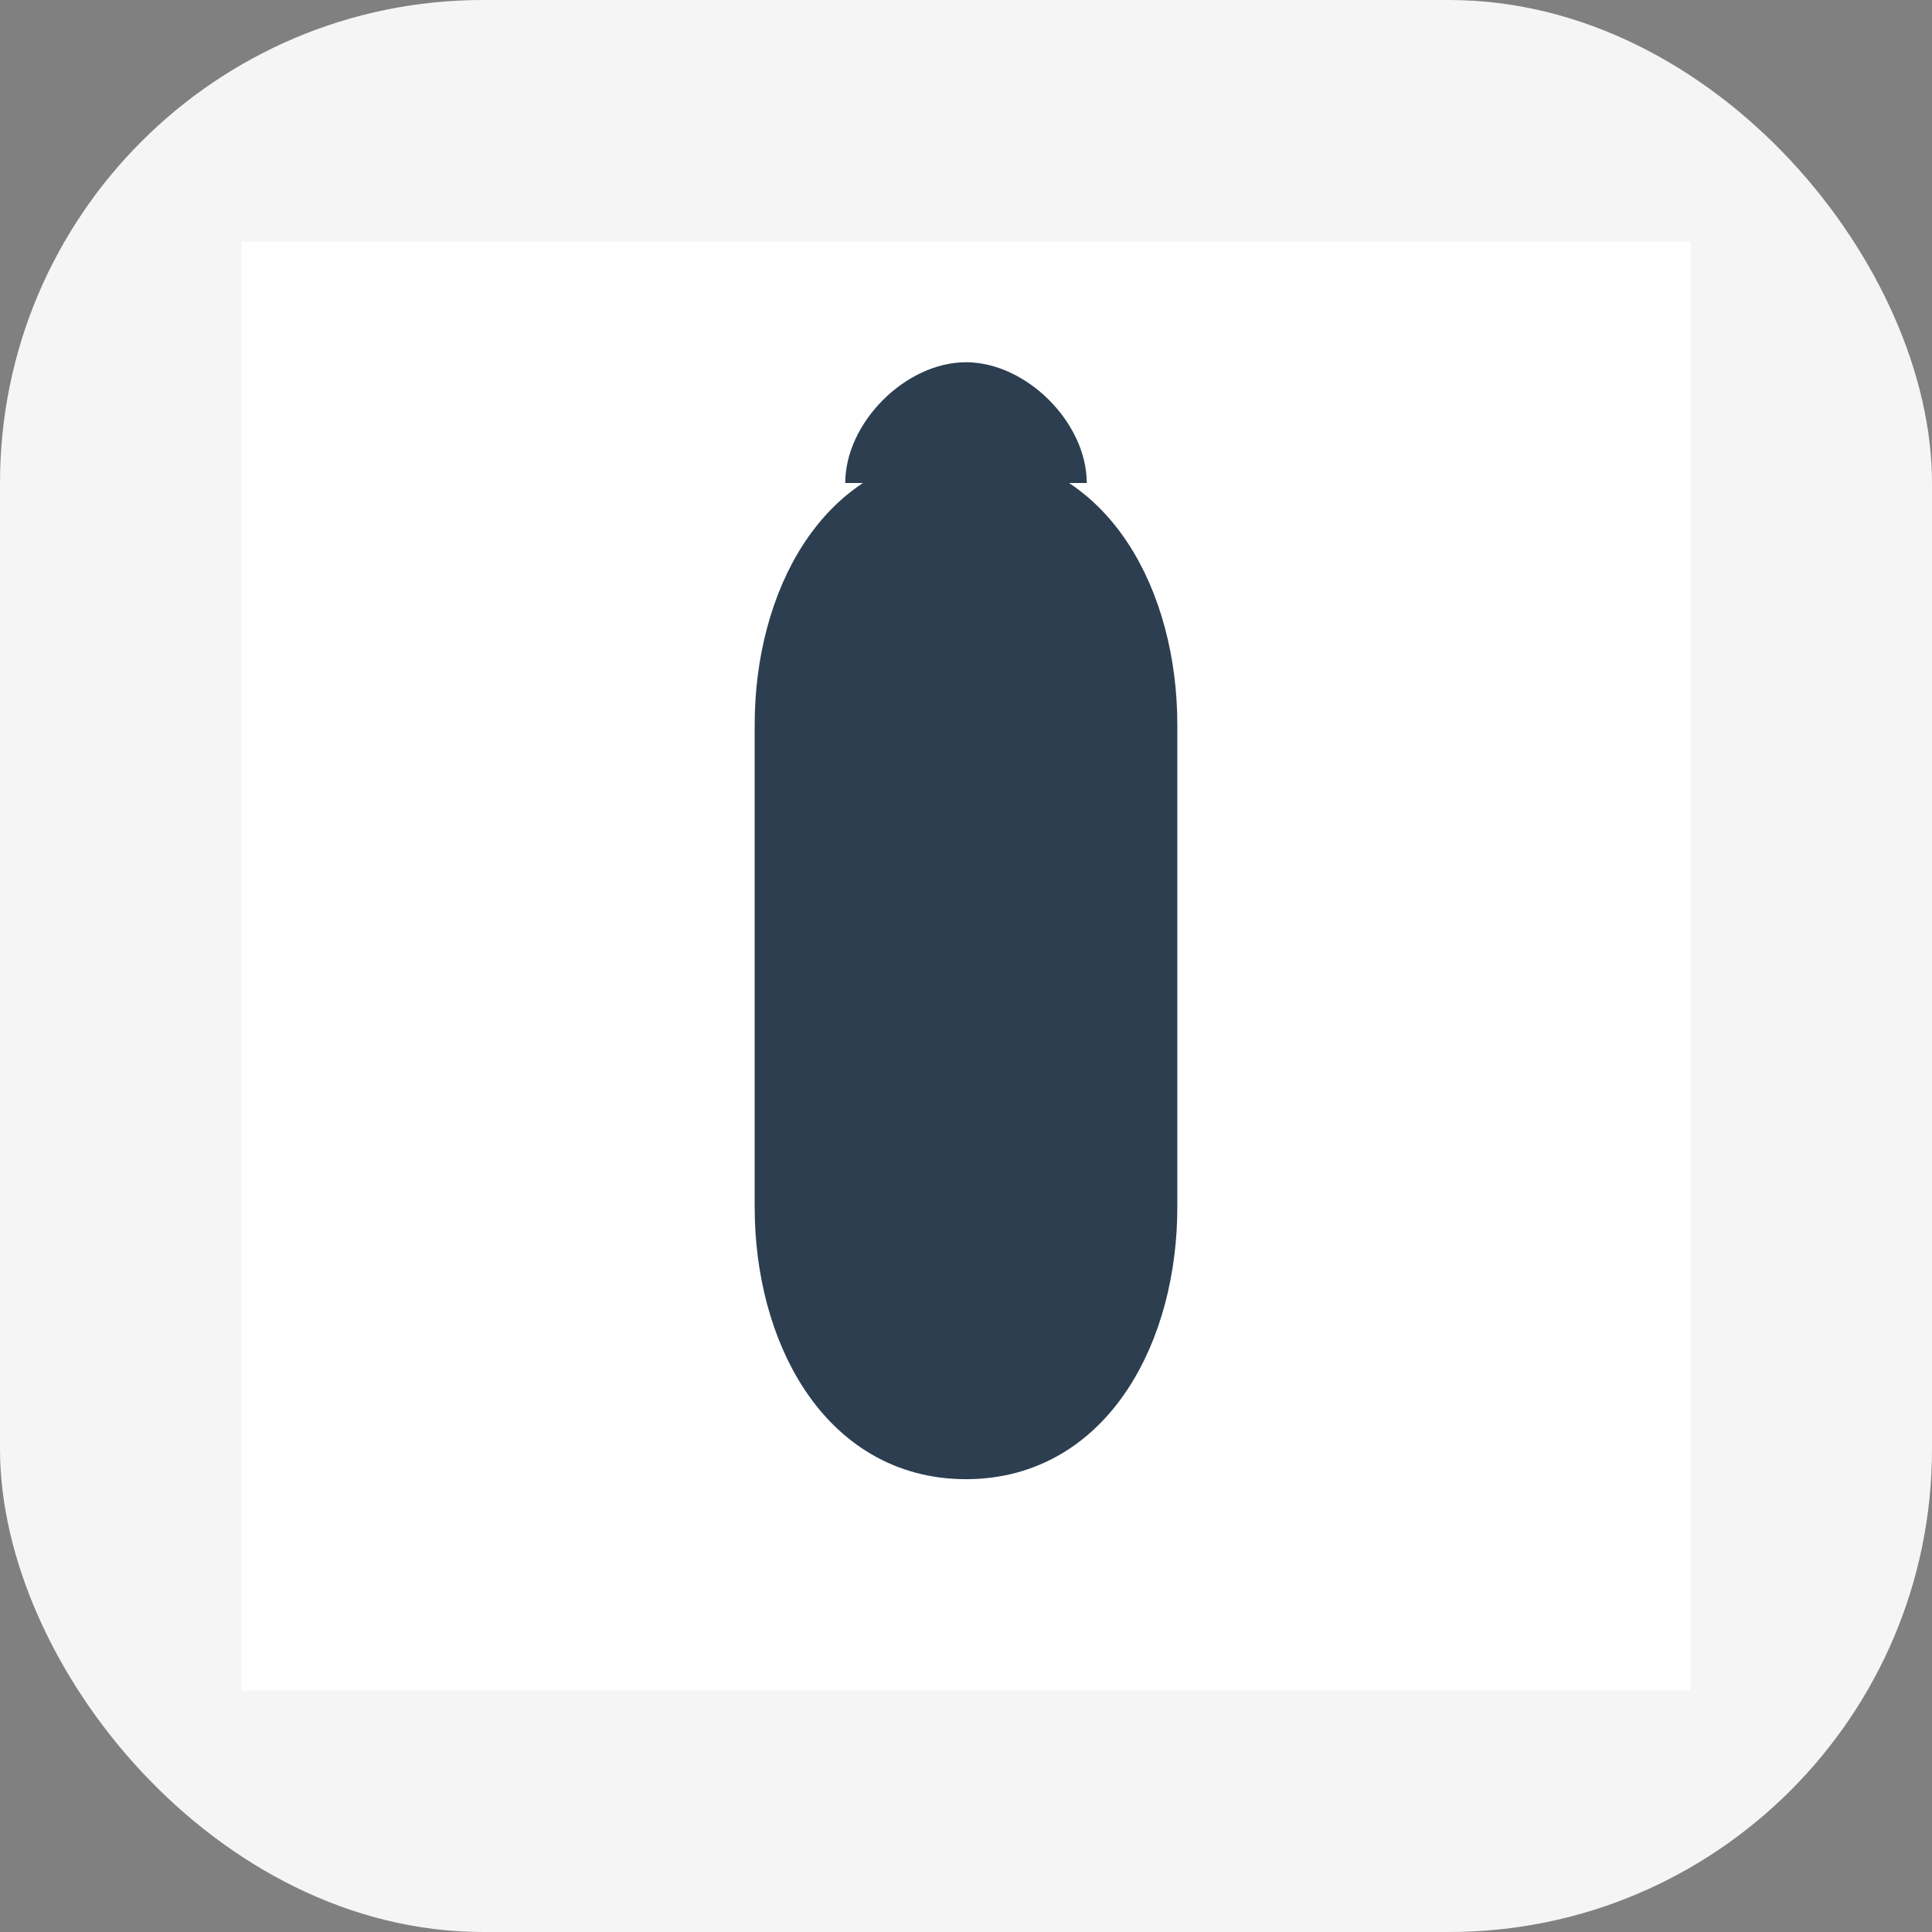<svg width="32" height="32" viewBox="0 0 32 32" fill="none" xmlns="http://www.w3.org/2000/svg">
  <rect x="0" y="0" width="32" height="32" fill="#808080" stroke="none"/>
  <!-- 背景 -->
  <rect width="32" height="32" rx="8" fill="#F5F5F5"/>
  
  <!-- 水墨效果背景 -->
  <path d="M4 4 H28 V28 H4 Z" fill="#FFFFFF"/>
  
  <!-- 简化的人物剪影 -->
  <path d="M16 8
           C14 8 13 10 13 12
           L13 20
           C13 22 14 24 16 24
           C18 24 19 22 19 20
           L19 12
           C19 10 18 8 16 8
           Z" 
        fill="#2C3E50"
        stroke="#2C3E50"
        stroke-width="1"/>
  
  <!-- 简化的头发/发髻 -->
  <path d="M16 6
           C15 6 14 7 14 8
           L18 8
           C18 7 17 6 16 6
           Z"
        fill="#2C3E50"/>
</svg> 